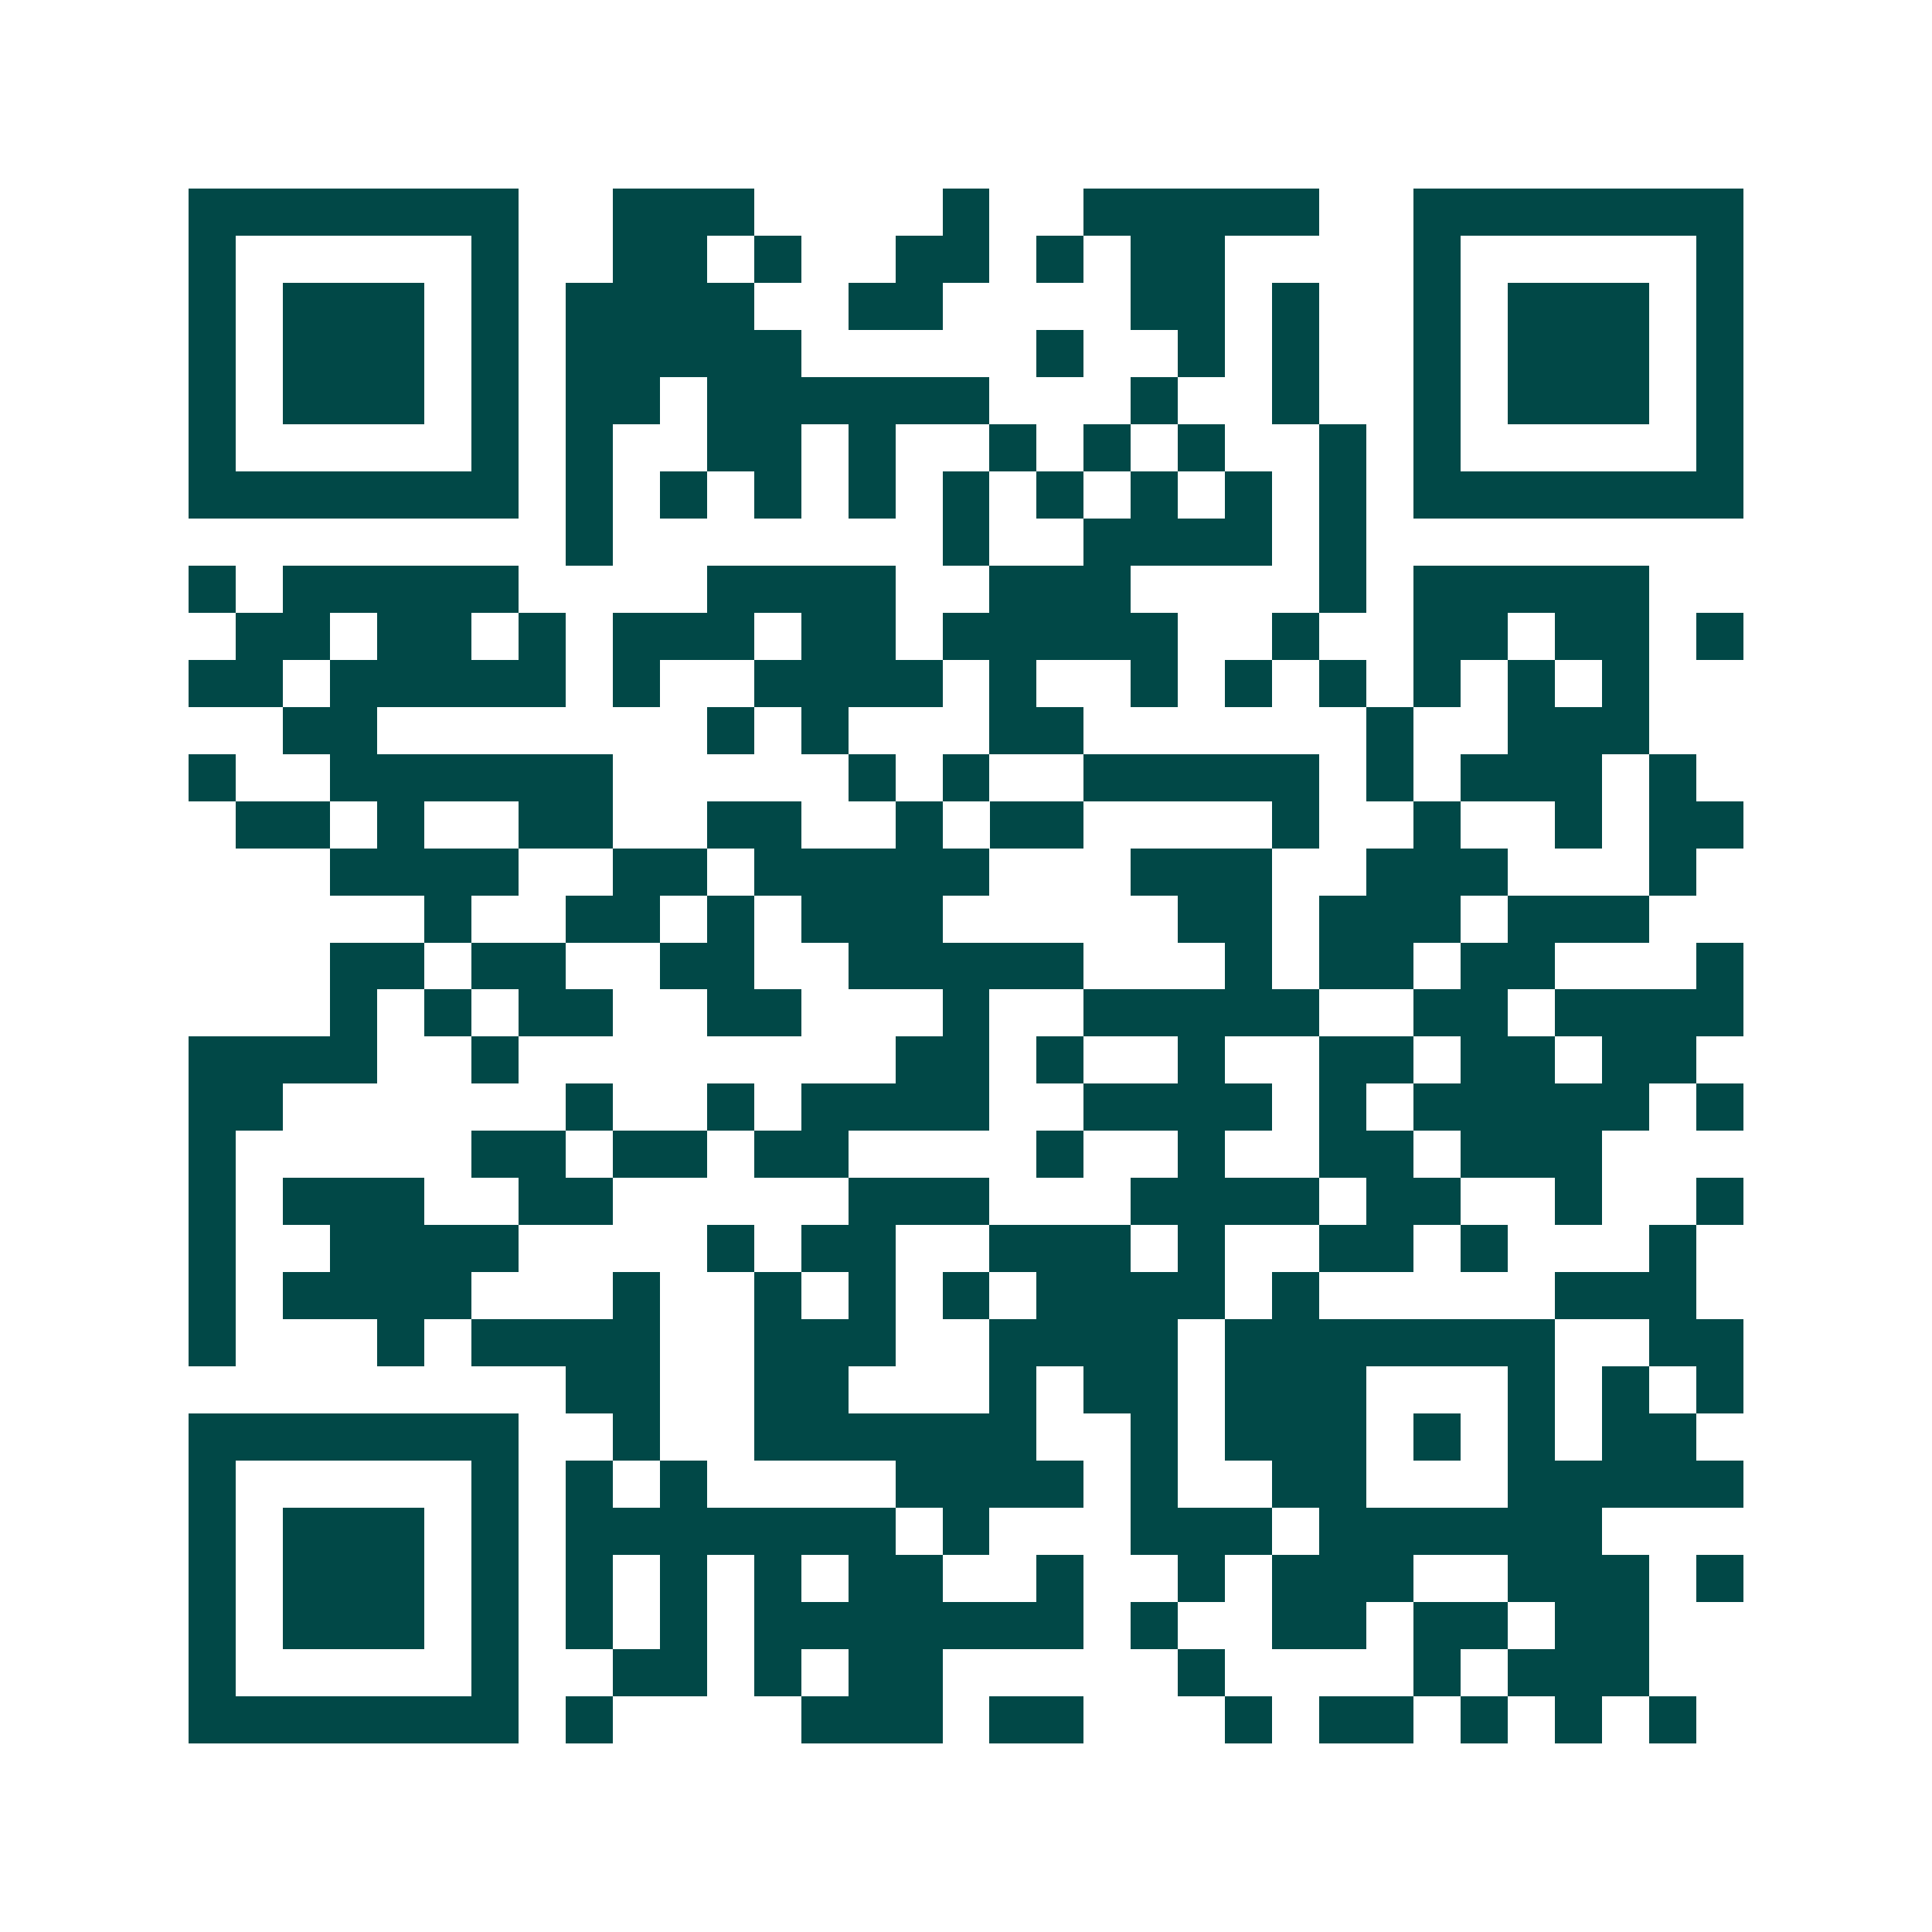 <svg xmlns="http://www.w3.org/2000/svg" width="200" height="200" viewBox="0 0 41 41" shape-rendering="crispEdges"><path fill="#ffffff" d="M0 0h41v41H0z"/><path stroke="#014847" d="M4 4.5h7m2 0h3m4 0h1m2 0h5m2 0h7M4 5.5h1m5 0h1m2 0h2m1 0h1m2 0h2m1 0h1m1 0h2m4 0h1m5 0h1M4 6.5h1m1 0h3m1 0h1m1 0h4m2 0h2m4 0h2m1 0h1m2 0h1m1 0h3m1 0h1M4 7.5h1m1 0h3m1 0h1m1 0h5m5 0h1m2 0h1m1 0h1m2 0h1m1 0h3m1 0h1M4 8.5h1m1 0h3m1 0h1m1 0h2m1 0h6m3 0h1m2 0h1m2 0h1m1 0h3m1 0h1M4 9.5h1m5 0h1m1 0h1m2 0h2m1 0h1m2 0h1m1 0h1m1 0h1m2 0h1m1 0h1m5 0h1M4 10.5h7m1 0h1m1 0h1m1 0h1m1 0h1m1 0h1m1 0h1m1 0h1m1 0h1m1 0h1m1 0h7M12 11.5h1m7 0h1m2 0h4m1 0h1M4 12.5h1m1 0h5m4 0h4m2 0h3m4 0h1m1 0h5M5 13.5h2m1 0h2m1 0h1m1 0h3m1 0h2m1 0h5m2 0h1m2 0h2m1 0h2m1 0h1M4 14.5h2m1 0h5m1 0h1m2 0h4m1 0h1m2 0h1m1 0h1m1 0h1m1 0h1m1 0h1m1 0h1M6 15.5h2m7 0h1m1 0h1m3 0h2m6 0h1m2 0h3M4 16.5h1m2 0h6m5 0h1m1 0h1m2 0h5m1 0h1m1 0h3m1 0h1M5 17.5h2m1 0h1m2 0h2m2 0h2m2 0h1m1 0h2m4 0h1m2 0h1m2 0h1m1 0h2M7 18.5h4m2 0h2m1 0h5m3 0h3m2 0h3m3 0h1M9 19.5h1m2 0h2m1 0h1m1 0h3m5 0h2m1 0h3m1 0h3M7 20.5h2m1 0h2m2 0h2m2 0h5m3 0h1m1 0h2m1 0h2m3 0h1M7 21.5h1m1 0h1m1 0h2m2 0h2m3 0h1m2 0h5m2 0h2m1 0h4M4 22.5h4m2 0h1m8 0h2m1 0h1m2 0h1m2 0h2m1 0h2m1 0h2M4 23.5h2m6 0h1m2 0h1m1 0h4m2 0h4m1 0h1m1 0h5m1 0h1M4 24.5h1m5 0h2m1 0h2m1 0h2m4 0h1m2 0h1m2 0h2m1 0h3M4 25.5h1m1 0h3m2 0h2m5 0h3m3 0h4m1 0h2m2 0h1m2 0h1M4 26.5h1m2 0h4m4 0h1m1 0h2m2 0h3m1 0h1m2 0h2m1 0h1m3 0h1M4 27.5h1m1 0h4m3 0h1m2 0h1m1 0h1m1 0h1m1 0h4m1 0h1m5 0h3M4 28.5h1m3 0h1m1 0h4m2 0h3m2 0h4m1 0h7m2 0h2M12 29.5h2m2 0h2m3 0h1m1 0h2m1 0h3m3 0h1m1 0h1m1 0h1M4 30.5h7m2 0h1m2 0h6m2 0h1m1 0h3m1 0h1m1 0h1m1 0h2M4 31.5h1m5 0h1m1 0h1m1 0h1m4 0h4m1 0h1m2 0h2m3 0h5M4 32.5h1m1 0h3m1 0h1m1 0h7m1 0h1m3 0h3m1 0h6M4 33.5h1m1 0h3m1 0h1m1 0h1m1 0h1m1 0h1m1 0h2m2 0h1m2 0h1m1 0h3m2 0h3m1 0h1M4 34.5h1m1 0h3m1 0h1m1 0h1m1 0h1m1 0h7m1 0h1m2 0h2m1 0h2m1 0h2M4 35.5h1m5 0h1m2 0h2m1 0h1m1 0h2m5 0h1m4 0h1m1 0h3M4 36.5h7m1 0h1m4 0h3m1 0h2m3 0h1m1 0h2m1 0h1m1 0h1m1 0h1"/></svg>
